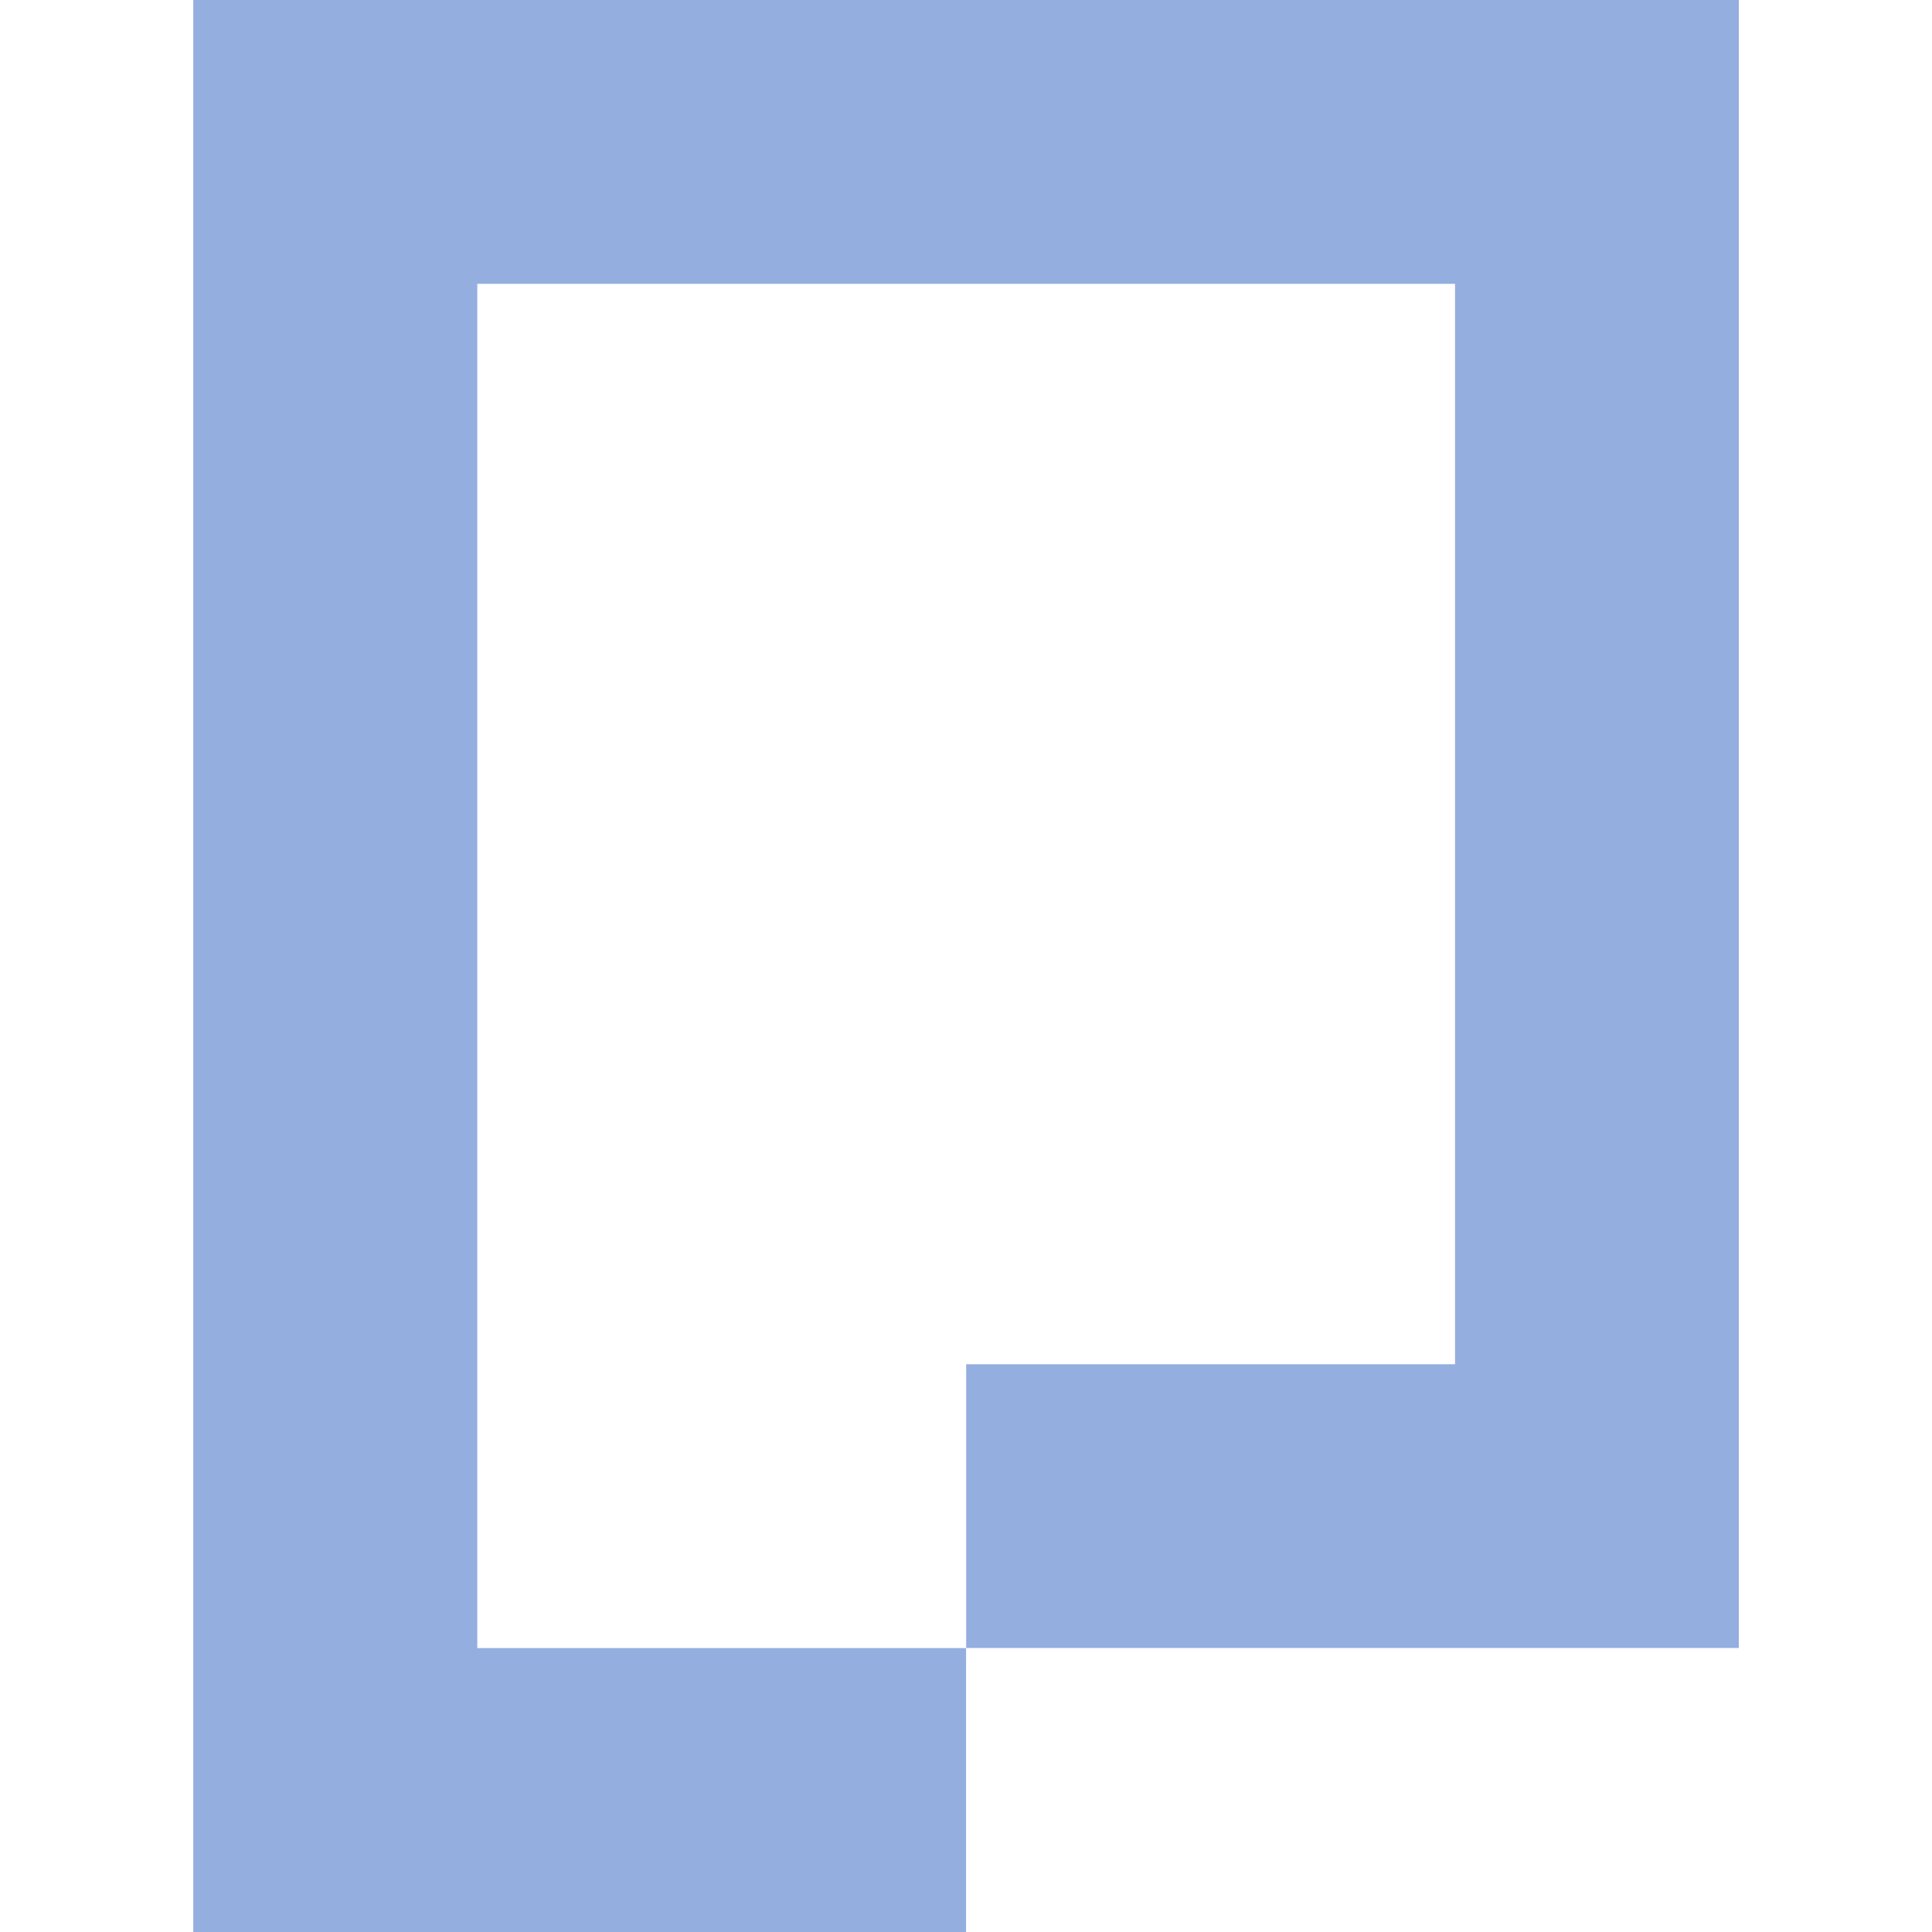 <svg role="img" width="32px" height="32px" viewBox="0 0 24 24" xmlns="http://www.w3.org/2000/svg"><title>Pagekit</title><path fill="#95aee0" d="M2.401 0v24h9.6v-3.527H5.929V3.526h12.146v13.421h-6.073v3.525H21.6V0H2.401z"/></svg>